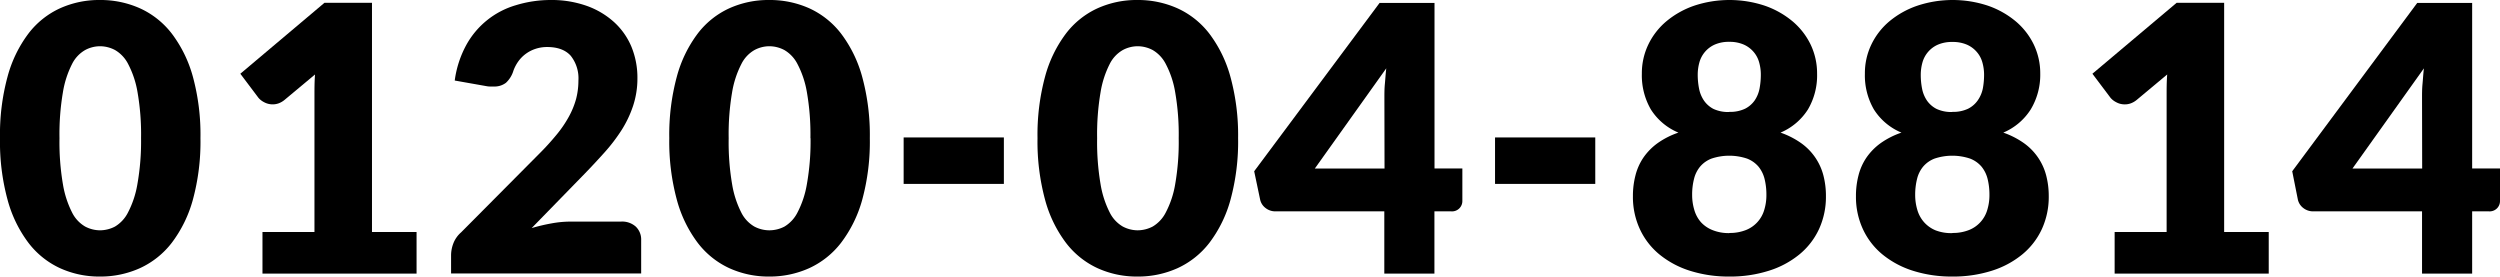 <svg xmlns="http://www.w3.org/2000/svg" viewBox="0 0 573.68 63.46"><g id="レイヤー_2" data-name="レイヤー 2"><g id="レイヤー_1-2" data-name="レイヤー 1"><path d="M46,31.71a50.72,50.72,0,0,1-1.74,14.11,29.09,29.09,0,0,1-4.84,9.89,19.46,19.46,0,0,1-7.32,5.83,22,22,0,0,1-9.18,1.92,21.7,21.7,0,0,1-9.14-1.92,19.28,19.28,0,0,1-7.26-5.83,28.87,28.87,0,0,1-4.79-9.89A50.74,50.74,0,0,1,0,31.71,50.74,50.74,0,0,1,1.73,17.6,28.87,28.87,0,0,1,6.52,7.71,19.13,19.13,0,0,1,13.78,1.9,21.84,21.84,0,0,1,22.92,0,22.16,22.16,0,0,1,32.1,1.9a19.31,19.31,0,0,1,7.32,5.81,29.09,29.09,0,0,1,4.84,9.89A50.72,50.72,0,0,1,46,31.71Zm-13.63,0a56.28,56.28,0,0,0-.81-10.55,21.61,21.61,0,0,0-2.15-6.46,7.78,7.78,0,0,0-3-3.21,7.43,7.43,0,0,0-3.45-.88,7.26,7.26,0,0,0-3.43.88,7.56,7.56,0,0,0-3,3.21,22,22,0,0,0-2.09,6.46,57.37,57.37,0,0,0-.79,10.55,57.31,57.31,0,0,0,.79,10.57,22.23,22.23,0,0,0,2.09,6.46,7.65,7.65,0,0,0,3,3.24,7.37,7.37,0,0,0,3.43.87A7.54,7.54,0,0,0,26.37,52a7.88,7.88,0,0,0,3-3.24,21.81,21.81,0,0,0,2.15-6.46A56.22,56.22,0,0,0,32.37,31.71Z"/><path d="M60.23,53.23H72.16V21.91c0-1.54,0-3.14.13-4.82l-7,5.84a4.61,4.61,0,0,1-1.37.79,4.1,4.1,0,0,1-3.3-.26,4.2,4.2,0,0,1-1.3-1l-4.17-5.54L74.46.64h10.9V53.23H95.59v9.55H60.23Z"/><path d="M126.34,0a24.13,24.13,0,0,1,8.28,1.34,18.62,18.62,0,0,1,6.29,3.73,16,16,0,0,1,4,5.69A18.69,18.69,0,0,1,146.27,18a20,20,0,0,1-1,6.31,25.35,25.35,0,0,1-2.62,5.52,40,40,0,0,1-3.86,5.07c-1.46,1.63-3,3.29-4.66,5L122,52.34a42.76,42.76,0,0,1,4.62-1.09,24.45,24.45,0,0,1,4.28-.4h11.59A4.68,4.68,0,0,1,145.89,52a4.07,4.07,0,0,1,1.24,3.09v7.67H103.51V58.52a7.74,7.74,0,0,1,.51-2.64,6.4,6.4,0,0,1,1.79-2.56l17.89-18a58.29,58.29,0,0,0,4-4.39,26.18,26.18,0,0,0,2.81-4.11,18.76,18.76,0,0,0,1.67-4.05,16.57,16.57,0,0,0,.55-4.28,8.3,8.3,0,0,0-1.77-5.7c-1.18-1.32-3-2-5.39-2a8.39,8.39,0,0,0-2.72.43,8,8,0,0,0-2.22,1.15,7.74,7.74,0,0,0-1.68,1.7,8.94,8.94,0,0,0-1.13,2.14A6.22,6.22,0,0,1,116.1,19a4.35,4.35,0,0,1-2.84.85c-.28,0-.59,0-.91,0s-.66-.07-1-.13l-7-1.24a23.4,23.4,0,0,1,2.62-8.1,19.07,19.07,0,0,1,11.39-9.18A27.32,27.32,0,0,1,126.34,0Z"/><path d="M199.6,31.71a50.72,50.72,0,0,1-1.74,14.11A29.09,29.09,0,0,1,193,55.71a19.46,19.46,0,0,1-7.32,5.83,22,22,0,0,1-9.18,1.92,21.7,21.7,0,0,1-9.14-1.92,19.28,19.28,0,0,1-7.26-5.83,28.87,28.87,0,0,1-4.79-9.89,51.12,51.12,0,0,1-1.73-14.11,51.12,51.12,0,0,1,1.73-14.11,28.87,28.87,0,0,1,4.79-9.89,19.13,19.13,0,0,1,7.26-5.81A21.84,21.84,0,0,1,176.52,0a22.16,22.16,0,0,1,9.18,1.9A19.31,19.31,0,0,1,193,7.71a29.09,29.09,0,0,1,4.84,9.89A50.72,50.72,0,0,1,199.6,31.71Zm-13.63,0a56.28,56.28,0,0,0-.81-10.55A21.61,21.61,0,0,0,183,14.7a7.78,7.78,0,0,0-3-3.21,7.43,7.43,0,0,0-3.45-.88,7.26,7.26,0,0,0-3.43.88,7.56,7.56,0,0,0-3,3.21A22,22,0,0,0,168,21.16a57.37,57.37,0,0,0-.79,10.55A57.31,57.31,0,0,0,168,42.28a22.23,22.23,0,0,0,2.09,6.46,7.65,7.65,0,0,0,3,3.24,7.37,7.37,0,0,0,3.43.87A7.54,7.54,0,0,0,180,52a7.88,7.88,0,0,0,3-3.24,21.81,21.81,0,0,0,2.15-6.46A56.22,56.22,0,0,0,186,31.71Z"/><path d="M207.36,31.54h23V42.2h-23Z"/><path d="M284.11,31.71a50.72,50.72,0,0,1-1.74,14.11,29.09,29.09,0,0,1-4.84,9.89,19.46,19.46,0,0,1-7.32,5.83A22,22,0,0,1,261,63.46a21.7,21.7,0,0,1-9.14-1.92,19.28,19.28,0,0,1-7.26-5.83,28.87,28.87,0,0,1-4.79-9.89,51.12,51.12,0,0,1-1.73-14.11,51.12,51.12,0,0,1,1.73-14.11,28.87,28.87,0,0,1,4.79-9.89,19.13,19.13,0,0,1,7.26-5.81A21.84,21.84,0,0,1,261,0a22.16,22.16,0,0,1,9.18,1.9,19.31,19.31,0,0,1,7.32,5.81,29.09,29.09,0,0,1,4.84,9.89A50.72,50.72,0,0,1,284.11,31.71Zm-13.63,0a56.28,56.28,0,0,0-.81-10.55,21.33,21.33,0,0,0-2.15-6.46,7.78,7.78,0,0,0-3-3.21,7.43,7.43,0,0,0-3.45-.88,7.26,7.26,0,0,0-3.43.88,7.56,7.56,0,0,0-3,3.21,22,22,0,0,0-2.09,6.46,57.37,57.37,0,0,0-.79,10.55,57.31,57.31,0,0,0,.79,10.57,22.23,22.23,0,0,0,2.09,6.46,7.65,7.65,0,0,0,3,3.24,7.37,7.37,0,0,0,3.43.87,7.54,7.54,0,0,0,3.45-.87,7.88,7.88,0,0,0,3-3.24,21.52,21.52,0,0,0,2.15-6.46A56.22,56.22,0,0,0,270.48,31.71Z"/><path d="M329.18,38.66h6.39v7.41A2.37,2.37,0,0,1,333,48.5h-3.84V62.78h-11.5V48.5h-25a3.59,3.59,0,0,1-2.24-.76,3.28,3.28,0,0,1-1.25-1.92l-1.37-6.52L316.57.68h12.61Zm-11.5-16.2c0-1,0-2.07.11-3.22s.17-2.33.32-3.56l-16.4,23h16Z"/><path d="M343.07,31.54h23V42.2h-23Z"/><path d="M396.82,63.46a29.31,29.31,0,0,1-9-1.32,21.06,21.06,0,0,1-7-3.73,16.46,16.46,0,0,1-4.51-5.82,17.57,17.57,0,0,1-1.6-7.58,18.68,18.68,0,0,1,.58-4.75,12.87,12.87,0,0,1,1.83-4.1,13.68,13.68,0,0,1,3.24-3.3,18.51,18.51,0,0,1,4.79-2.43,13.68,13.68,0,0,1-6.33-5.33,15.55,15.55,0,0,1-2.06-8.18,15.16,15.16,0,0,1,1.49-6.71,16,16,0,0,1,4.17-5.35,20.2,20.2,0,0,1,6.37-3.56,25.73,25.73,0,0,1,16.15,0,20.25,20.25,0,0,1,6.36,3.56,16.17,16.17,0,0,1,4.18,5.35,15.3,15.3,0,0,1,1.49,6.71,15.38,15.38,0,0,1-2.09,8.18,13.8,13.8,0,0,1-6.3,5.33,18.89,18.89,0,0,1,4.75,2.43,13.14,13.14,0,0,1,5.09,7.4A18.67,18.67,0,0,1,419,45a17.71,17.71,0,0,1-1.59,7.58,16.48,16.48,0,0,1-4.52,5.82,20.86,20.86,0,0,1-7,3.73A29.22,29.22,0,0,1,396.82,63.46Zm0-10a10,10,0,0,0,3.84-.68,7.09,7.09,0,0,0,4.19-4.63,11.51,11.51,0,0,0,.49-3.43,15,15,0,0,0-.42-3.66,7.22,7.22,0,0,0-1.41-2.84,6.51,6.51,0,0,0-2.62-1.83,12.88,12.88,0,0,0-8.14,0,6.47,6.47,0,0,0-2.61,1.83,7,7,0,0,0-1.41,2.84,14.47,14.47,0,0,0-.43,3.66,11.85,11.85,0,0,0,.49,3.43A7.3,7.3,0,0,0,390.33,51,7.2,7.2,0,0,0,393,52.81,9.86,9.86,0,0,0,396.82,53.49Zm0-27.79a7.9,7.9,0,0,0,3.62-.72,6,6,0,0,0,2.22-1.92,7.35,7.35,0,0,0,1.11-2.73,17.17,17.17,0,0,0,.29-3.15,10.21,10.21,0,0,0-.38-2.82,6.15,6.15,0,0,0-1.26-2.4,6.36,6.36,0,0,0-2.25-1.69,8.07,8.07,0,0,0-3.35-.64,8,8,0,0,0-3.36.64,6.31,6.31,0,0,0-3.5,4.09,10.6,10.6,0,0,0-.38,2.82,16.33,16.33,0,0,0,.3,3.15A7.35,7.35,0,0,0,391,23.06,6,6,0,0,0,393.2,25,8,8,0,0,0,396.82,25.7Z"/><path d="M448,63.46a29.31,29.31,0,0,1-9-1.32,21.06,21.06,0,0,1-7-3.73,16.46,16.46,0,0,1-4.51-5.82,17.57,17.57,0,0,1-1.6-7.58,18.68,18.68,0,0,1,.58-4.75,12.87,12.87,0,0,1,1.83-4.1,13.68,13.68,0,0,1,3.24-3.3,18.67,18.67,0,0,1,4.79-2.43A13.68,13.68,0,0,1,430,25.1a15.55,15.55,0,0,1-2.06-8.18,15.16,15.16,0,0,1,1.49-6.71,16,16,0,0,1,4.17-5.35A20.2,20.2,0,0,1,440,1.3a25.73,25.73,0,0,1,16.15,0,20.25,20.25,0,0,1,6.36,3.56,16.17,16.17,0,0,1,4.18,5.35,15.3,15.3,0,0,1,1.49,6.71A15.38,15.38,0,0,1,466,25.1a13.8,13.8,0,0,1-6.3,5.33,18.89,18.89,0,0,1,4.75,2.43,13.14,13.14,0,0,1,5.09,7.4,18.67,18.67,0,0,1,.59,4.75,17.71,17.71,0,0,1-1.59,7.58,16.48,16.48,0,0,1-4.52,5.82,20.86,20.86,0,0,1-7,3.73A29.22,29.22,0,0,1,448,63.46Zm0-10a10,10,0,0,0,3.84-.68,7.09,7.09,0,0,0,4.19-4.63,11.51,11.51,0,0,0,.49-3.43,15,15,0,0,0-.42-3.66,7.22,7.22,0,0,0-1.41-2.84,6.51,6.51,0,0,0-2.62-1.83,12.88,12.88,0,0,0-8.14,0,6.47,6.47,0,0,0-2.61,1.83,7,7,0,0,0-1.41,2.84,14.94,14.94,0,0,0-.43,3.66,11.85,11.85,0,0,0,.49,3.43A7.3,7.3,0,0,0,441.53,51a7.2,7.2,0,0,0,2.64,1.86A9.86,9.86,0,0,0,448,53.49Zm0-27.79a7.9,7.9,0,0,0,3.62-.72,6,6,0,0,0,2.22-1.92A7.35,7.35,0,0,0,455,20.33a17.17,17.17,0,0,0,.29-3.15,10.21,10.21,0,0,0-.38-2.82,6.15,6.15,0,0,0-1.26-2.4,6.36,6.36,0,0,0-2.25-1.69A8.07,8.07,0,0,0,448,9.63a8,8,0,0,0-3.36.64,6.31,6.31,0,0,0-3.5,4.09,10.6,10.6,0,0,0-.38,2.82,16.33,16.33,0,0,0,.3,3.15,7.35,7.35,0,0,0,1.11,2.73A6,6,0,0,0,444.4,25,8,8,0,0,0,448,25.7Z"/><path d="M485.25,53.23h11.93V21.91c0-1.54,0-3.14.13-4.82l-7,5.84a4.61,4.61,0,0,1-1.37.79,3.91,3.91,0,0,1-1.32.23,4,4,0,0,1-2-.49,4.2,4.2,0,0,1-1.3-1l-4.17-5.54L499.48.64h10.9V53.23h10.23v9.55H485.25Z"/><path d="M567.29,38.66h6.39v7.41a2.37,2.37,0,0,1-2.55,2.43h-3.84V62.78h-11.5V48.5h-25a3.61,3.61,0,0,1-2.24-.76,3.33,3.33,0,0,1-1.25-1.92L526,39.3,554.68.68h12.61Zm-11.5-16.2c0-1,0-2.07.11-3.22s.17-2.33.32-3.56l-16.4,23h16Z"/></g></g></svg>